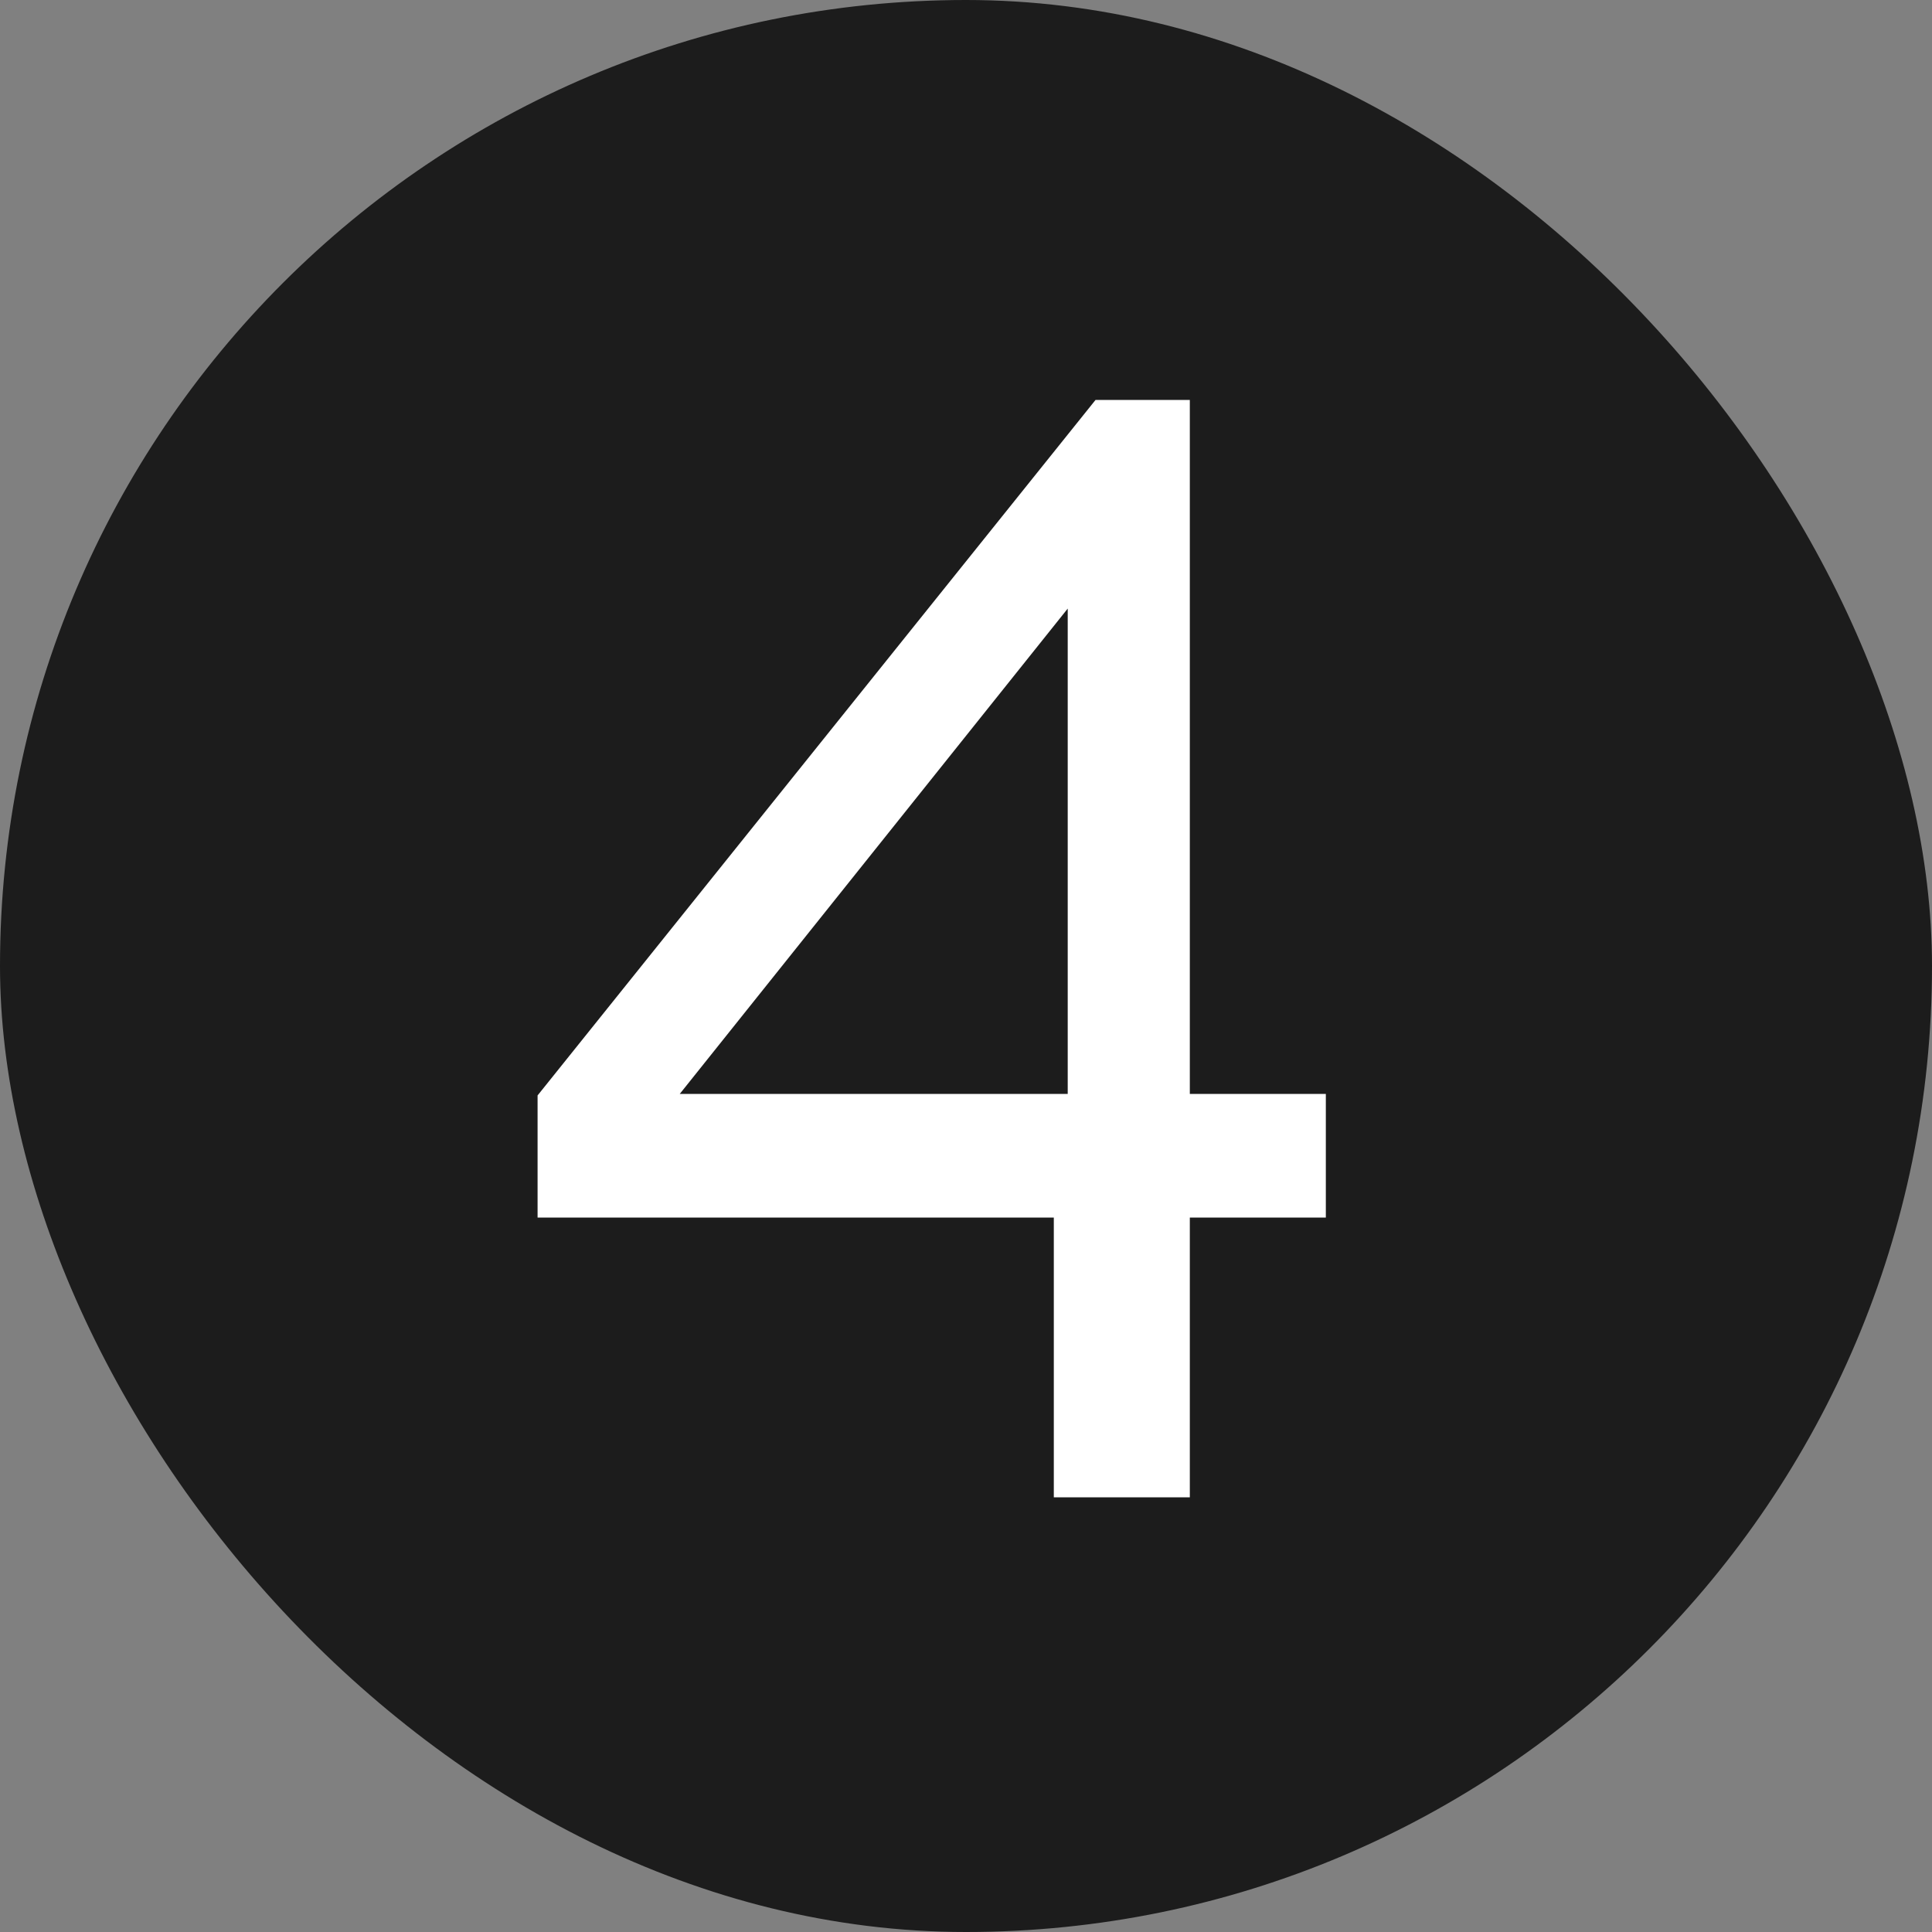 <?xml version="1.0" encoding="UTF-8"?> <svg xmlns="http://www.w3.org/2000/svg" width="40" height="40" viewBox="0 0 40 40" fill="none"><rect x="0" y="0" width="40" height="40" fill="#808080" stroke="none"/><rect width="40" height="40" rx="20" fill="#1C1C1C"></rect><path d="M21.818 31V25.208H11.13V22.68L22.682 8.28H24.634V22.648H27.45V25.208H24.634V31H21.818ZM14.074 22.648H22.106V12.6L14.074 22.648Z" fill="white"></path></svg> 